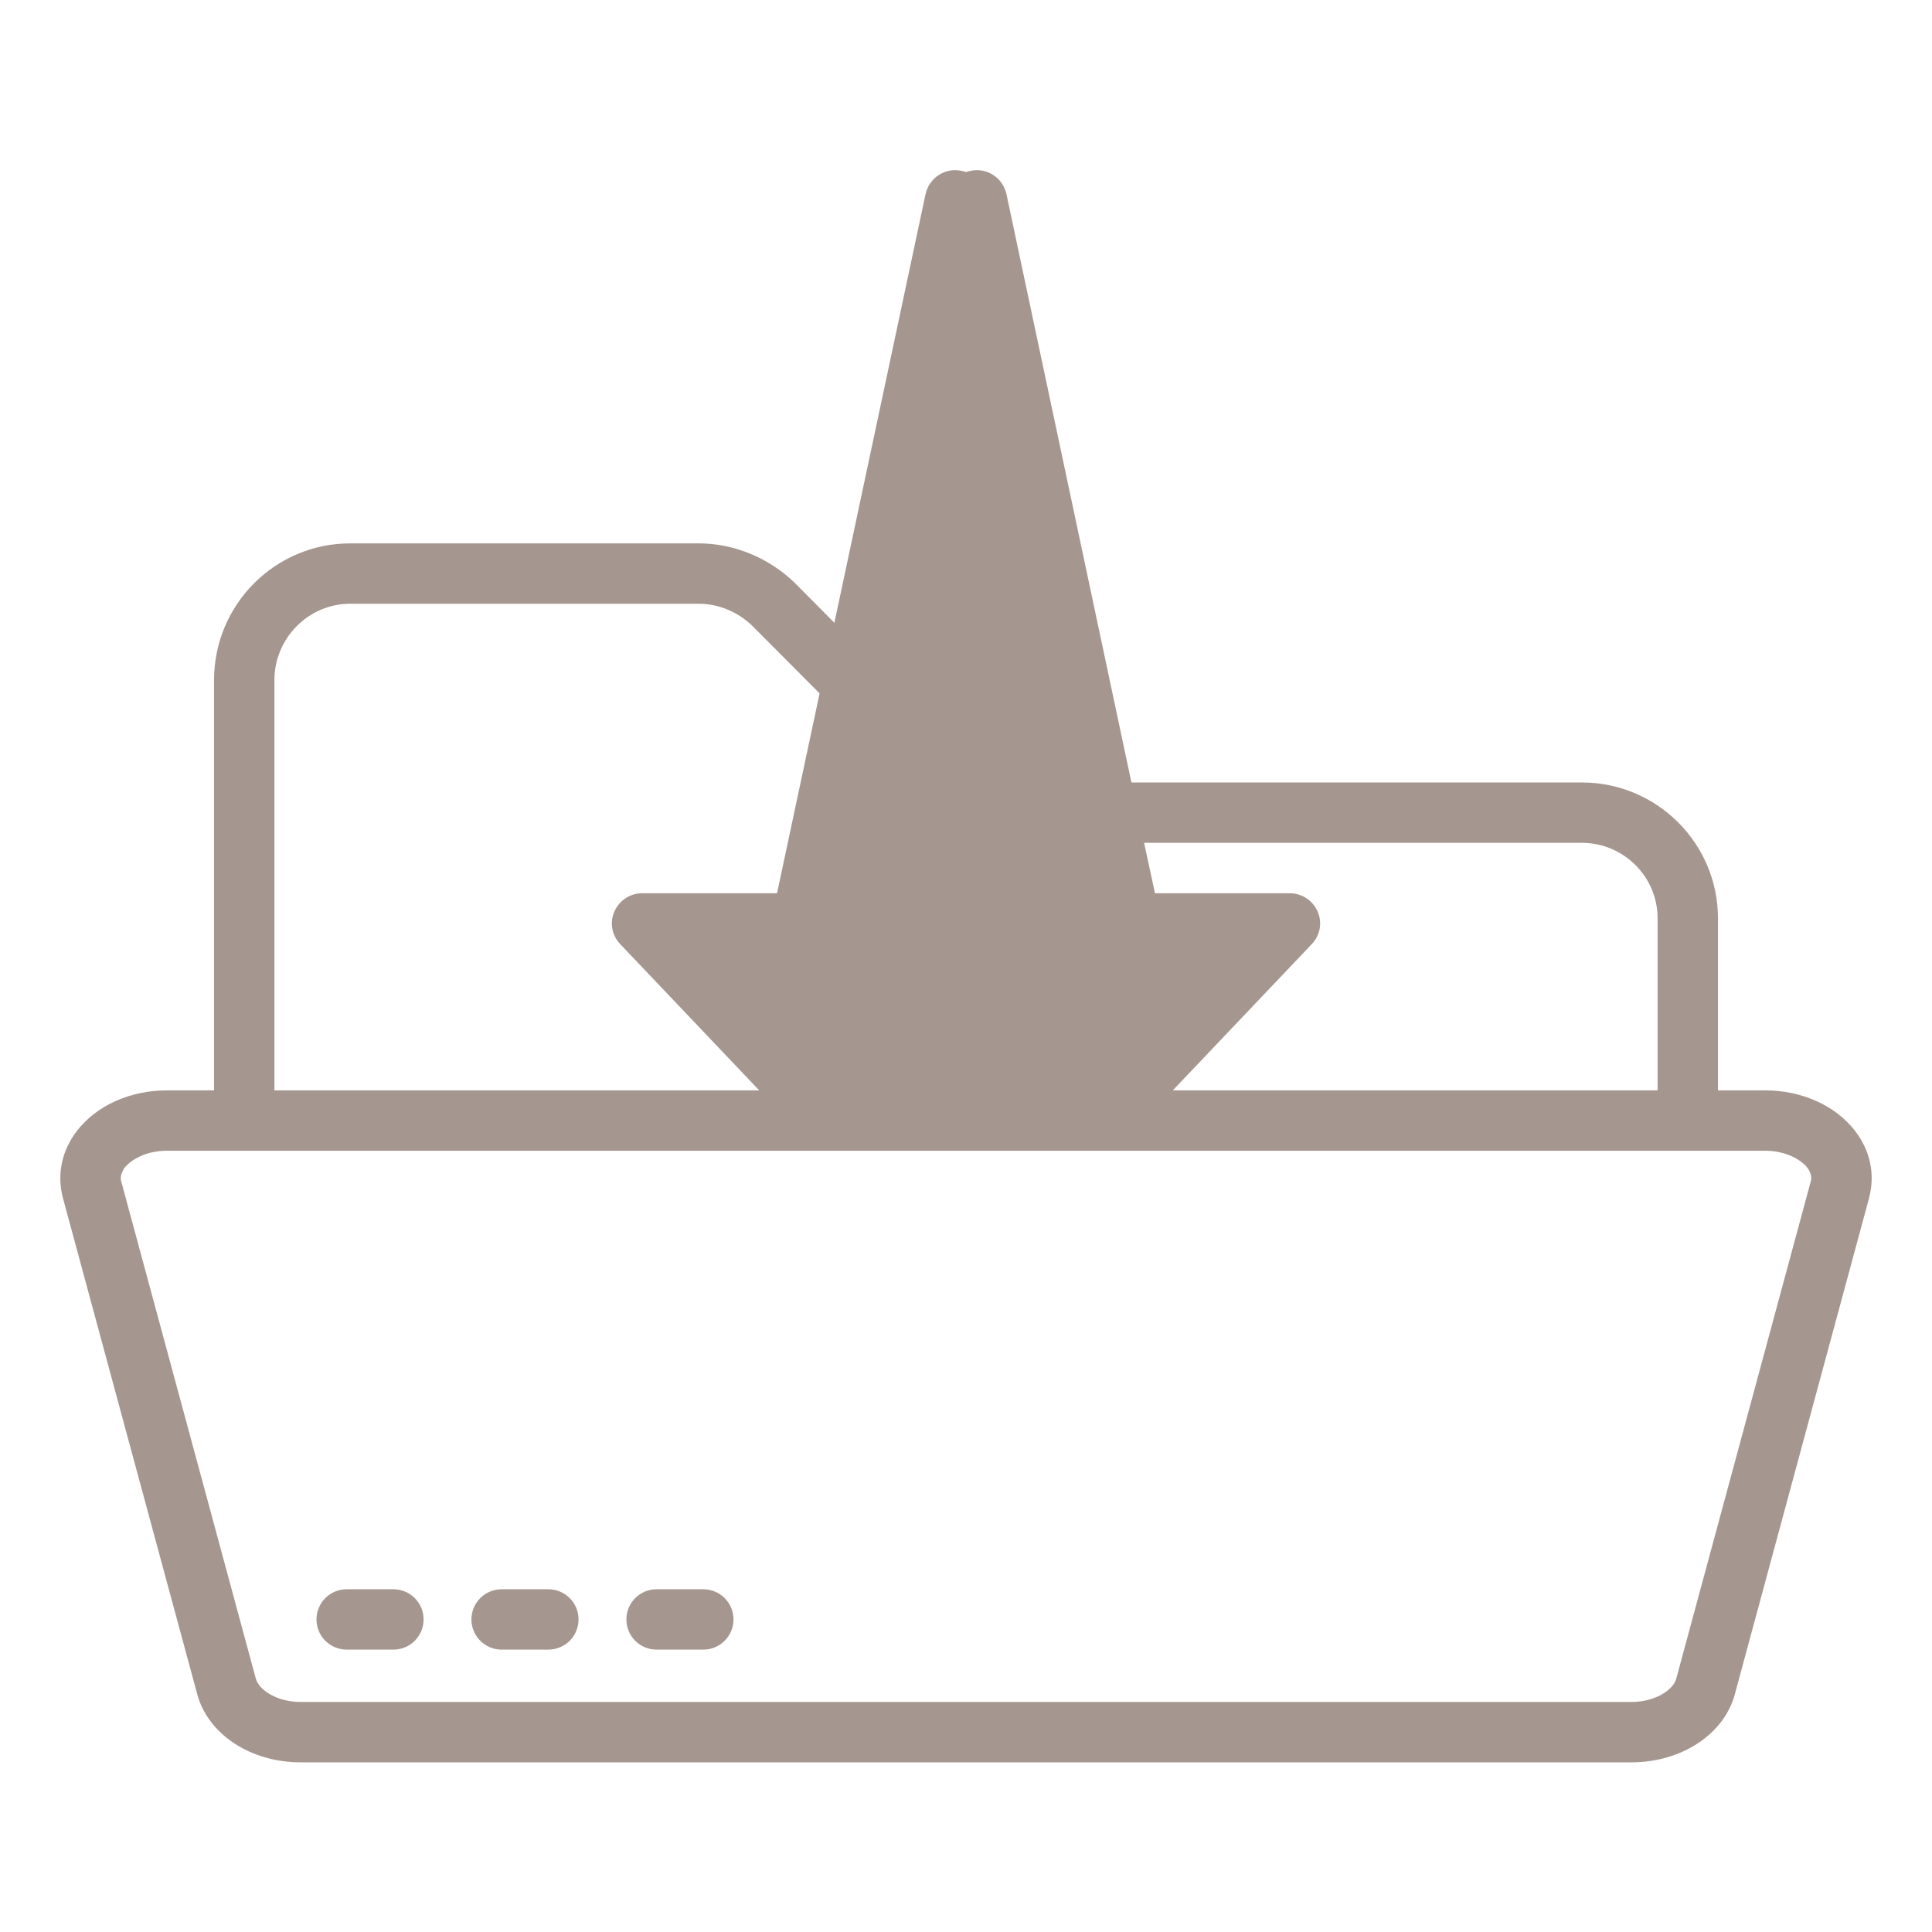 <svg fill="#a59790" data-name="Layer 1" xmlns="http://www.w3.org/2000/svg" viewBox="0 0 64 64" id="Layer_1"><path d="m58.47 36.12h-1.56v-5.7c0-2.48-2.02-4.5-4.51-4.5h-14.92l-4.14-19.49c-.12-.54-.65-.89-1.19-.77-.05.01-.1.02-.15.04-.05-.02-.1-.03-.15-.04-.54-.12-1.07.23-1.19.77l-3.02 14.2-1.3-1.31c-.85-.83-2.01-1.32-3.19-1.32h-11.55c-2.49 0-4.51 2.03-4.51 4.53v13.59h-1.56c-1.22 0-2.33.5-2.98 1.34-.5.65-.67 1.43-.47 2.21l4.45 16.44c.35 1.33 1.76 2.27 3.43 2.27h44.08c1.67 0 3.08-.94 3.43-2.26l4.45-16.45v-.01c.2-.77.03-1.55-.47-2.2-.65-.84-1.76-1.34-2.98-1.34zm-6.07-8.2c1.38 0 2.51 1.12 2.51 2.5v5.7h-16.06l4.6-4.84c.28-.29.36-.71.2-1.08s-.52-.61-.92-.61h-4.47l-.36-1.67zm-43.31-5.39c0-1.39 1.13-2.53 2.51-2.53h11.55c.66 0 1.31.28 1.78.74l2.22 2.23-1.41 6.62h-4.47c-.4 0-.76.24-.92.61s-.08.79.2 1.08l4.6 4.84h-16.06zm50.89 16.62-4.45 16.45c-.09.37-.69.78-1.49.78h-44.08c-.8 0-1.4-.41-1.49-.79l-4.45-16.44c-.02-.06-.06-.23.11-.47.2-.25.69-.56 1.4-.56h52.94c.71 0 1.2.31 1.4.56.17.23.13.41.11.47z"></path><path d="m13.032 52.646h-1.548c-.552 0-1 .447-1 1s.448 1 1 1h1.548c.552 0 1-.447 1-1s-.448-1-1-1z"></path><path d="m18.165 52.646h-1.548c-.552 0-1 .447-1 1s.448 1 1 1h1.548c.552 0 1-.447 1-1s-.448-1-1-1z"></path><path d="m23.298 52.646h-1.548c-.552 0-1 .447-1 1s.448 1 1 1h1.548c.552 0 1-.447 1-1s-.448-1-1-1z"></path></svg>